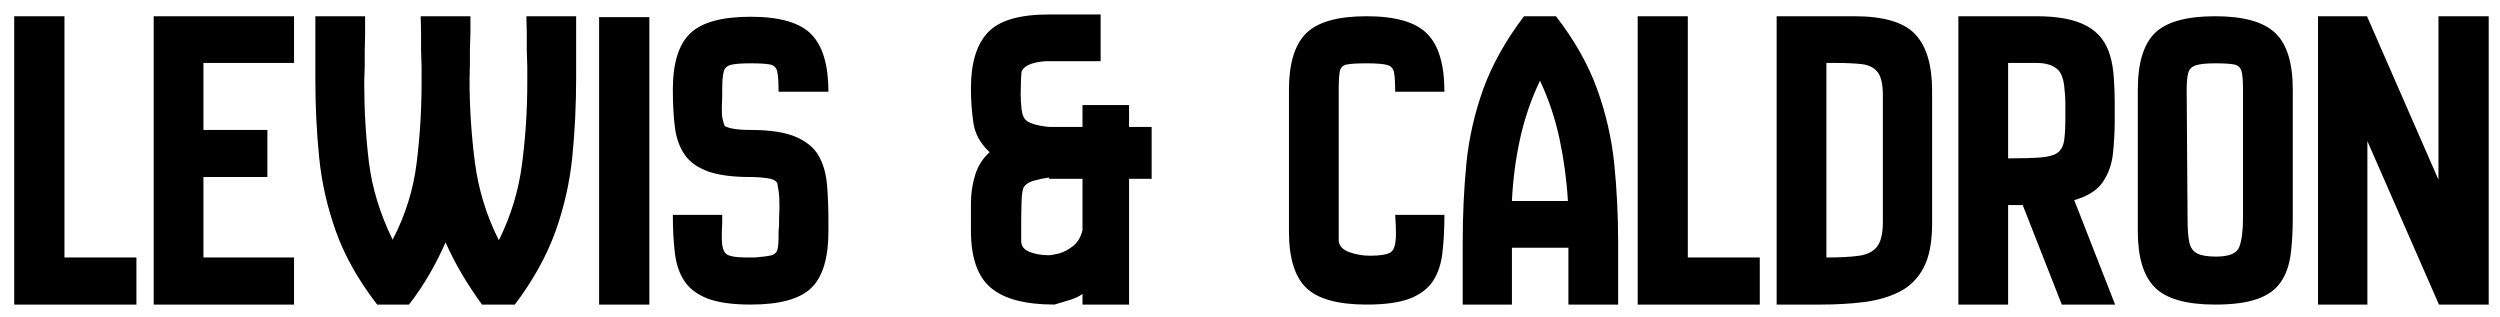 
      <svg data-logo="logo" xmlns="http://www.w3.org/2000/svg" viewBox="0 0 197 25">
        <g id="logogram" transform="translate(0, 12.5) rotate(0) "></g>
        <g id="logotype" transform="translate(0, 1)"><path fill="#000000" d="M10.75 23L1.12 23L1.12 0.28L5.08 0.28L5.08 19.29L10.75 19.29L10.75 23ZM23.17 23L12.11 23L12.11 0.28L23.17 0.28L23.17 3.96L16.03 3.96L16.03 9.24L21.07 9.24L21.07 12.95L16.03 12.95L16.03 19.29L23.17 19.29L23.17 23ZM32.23 23L29.72 23Q27.51 20.13 26.48 17.26Q25.45 14.39 25.15 11.41Q24.85 8.44 24.85 5.25L24.85 5.25L24.85 0.28L28.77 0.28L28.77 1.68L28.74 3.05L28.74 4.27L28.70 5.46Q28.70 8.75 29.07 11.78Q29.44 14.81 30.94 17.89L30.94 17.89Q32.45 14.98 32.83 11.85Q33.22 8.72 33.22 5.53L33.22 5.53L33.22 4.24L33.18 2.98L33.18 1.61L33.15 0.28L37.07 0.28L37.07 1.58L37.03 2.87L37.03 4.06L37.00 5.25Q37.00 8.54 37.42 11.78Q37.84 15.02 39.31 17.93L39.31 17.93Q40.74 15.05 41.14 11.90Q41.55 8.75 41.55 5.53L41.55 5.53L41.55 4.24L41.51 2.98L41.51 1.61L41.48 0.28L45.40 0.28L45.40 5.15Q45.40 8.33 45.10 11.34Q44.80 14.35 43.77 17.24Q42.73 20.13 40.57 23L40.57 23L37.98 23Q37.14 21.84 36.40 20.60Q35.67 19.36 35.11 18.10L35.11 18.10Q34.58 19.32 33.86 20.57Q33.15 21.81 32.23 23L32.23 23ZM51.17 23L47.21 23L47.21 0.35L51.17 0.35L51.17 23ZM59.15 23L59.15 23Q57.02 23 55.77 22.53Q54.53 22.05 53.94 21.16Q53.34 20.27 53.18 18.94Q53.02 17.61 53.02 15.93L53.02 15.93L56.91 15.93L56.91 16.59L56.88 17.23L56.88 17.79Q56.88 18.66 57.19 18.98Q57.50 19.29 58.87 19.29L58.87 19.29L59.46 19.29Q60.34 19.22 60.74 19.13Q61.14 19.04 61.25 18.71Q61.35 18.38 61.35 17.61L61.35 17.61L61.35 17.23L61.39 16.77L61.39 16.28L61.42 15.37Q61.42 15.13 61.41 14.63Q61.39 14.14 61.25 13.44L61.25 13.44Q61.11 13.13 60.46 13.04Q59.81 12.95 59.29 12.95L59.29 12.95L59.15 12.95Q57.02 12.95 55.77 12.50Q54.53 12.04 53.94 11.17Q53.34 10.29 53.18 9.02Q53.02 7.74 53.02 6.06L53.02 6.06Q53.02 2.94 54.39 1.63Q55.75 0.32 59.15 0.32L59.15 0.32Q62.58 0.32 63.93 1.70Q65.28 3.08 65.28 6.23L65.28 6.23L61.35 6.23Q61.35 5.11 61.25 4.64Q61.14 4.17 60.67 4.08Q60.20 3.99 59.15 3.99L59.15 3.99Q58.10 3.99 57.63 4.10Q57.16 4.20 57.03 4.64Q56.91 5.08 56.91 6.06L56.91 6.06L56.91 6.62L56.88 7.42Q56.88 7.60 56.89 8.00Q56.91 8.40 57.09 8.89L57.09 8.89Q57.12 9.00 57.66 9.12Q58.20 9.24 59.15 9.24L59.15 9.24Q61.46 9.24 62.72 9.79Q63.98 10.33 64.52 11.29Q65.06 12.25 65.17 13.57Q65.28 14.88 65.28 16.45L65.28 16.45L65.28 17.23Q65.28 20.38 63.93 21.69Q62.58 23 59.15 23ZM83.09 23L83.09 23Q79.63 23 78.07 21.67Q76.51 20.34 76.51 17.19L76.51 17.19L76.51 14.98Q76.51 13.90 76.83 12.83Q77.14 11.76 77.98 10.99L77.98 10.99Q76.89 9.98 76.70 8.67Q76.51 7.35 76.51 5.95L76.51 5.95Q76.51 2.98 77.84 1.56Q79.17 0.14 82.64 0.14L82.64 0.14L86.73 0.14L86.73 3.82L82.64 3.82Q81.94 3.82 81.32 4.01Q80.71 4.20 80.50 4.63L80.50 4.63Q80.47 4.90 80.45 5.39Q80.43 5.88 80.43 6.41L80.43 6.41Q80.43 7.04 80.50 7.62Q80.57 8.19 80.81 8.44L80.81 8.44Q81.06 8.68 81.60 8.82Q82.14 8.96 82.67 9.00L82.67 9.00L85.30 9.00L85.30 7.28L88.97 7.28L88.97 9.00L90.75 9.00L90.75 13.09L88.97 13.09L88.97 23L85.30 23L85.30 22.16Q84.94 22.44 84.26 22.65Q83.58 22.86 83.09 23ZM82.60 19.11L82.60 19.11L82.64 19.11Q82.88 19.11 83.42 18.98Q83.97 18.84 84.53 18.41Q85.08 17.99 85.30 17.16L85.30 17.16L85.30 13.09L82.67 13.09L82.67 12.99Q82.11 13.06 81.53 13.22Q80.95 13.37 80.71 13.69L80.71 13.69Q80.53 13.93 80.50 14.86Q80.47 15.79 80.47 16.66L80.47 16.66L80.47 17.99Q80.47 18.59 81.13 18.85Q81.80 19.11 82.60 19.11ZM107.69 23L107.69 23Q104.30 23 102.94 21.69Q101.57 20.38 101.57 17.23L101.57 17.23L101.57 6.06Q101.57 2.98 102.92 1.63Q104.27 0.28 107.69 0.28L107.69 0.28Q111.09 0.28 112.45 1.65Q113.82 3.01 113.82 6.23L113.82 6.23L109.94 6.23Q109.94 5.18 109.85 4.71Q109.76 4.24 109.31 4.12Q108.85 3.99 107.69 3.99L107.69 3.99Q106.61 3.99 106.14 4.08Q105.67 4.17 105.58 4.61Q105.49 5.04 105.49 6.06L105.49 6.06L105.49 17.99Q105.56 18.59 106.33 18.87Q107.10 19.15 107.97 19.15L107.97 19.15Q109.13 19.15 109.57 18.89Q110.00 18.63 110.00 17.43L110.00 17.43Q110.00 17.16 109.99 16.82Q109.97 16.49 109.94 15.93L109.94 15.93L113.82 15.93Q113.82 17.61 113.66 18.94Q113.50 20.27 112.91 21.16Q112.31 22.05 111.09 22.53Q109.86 23 107.69 23ZM119.14 23L115.26 23L115.26 18.13Q115.26 14.88 115.55 11.89Q115.85 8.89 116.88 6.02Q117.92 3.15 120.09 0.28L120.09 0.28L122.61 0.28Q124.81 3.12 125.86 6.04Q126.91 8.96 127.21 11.97Q127.51 14.98 127.51 18.13L127.51 18.13L127.51 23L123.59 23L123.59 18.52L119.14 18.52L119.14 23ZM119.14 14.84L119.14 14.84L123.55 14.84Q123.41 12.39 122.89 9.94Q122.36 7.49 121.35 5.36L121.35 5.36Q120.30 7.56 119.77 9.98Q119.25 12.39 119.14 14.84ZM138.67 23L129.05 23L129.05 0.28L133 0.28L133 19.29L138.67 19.29L138.67 23ZM143.47 23L140 23L140 0.28L146.13 0.28Q149.56 0.28 150.90 1.68Q152.25 3.08 152.25 6.16L152.25 6.16L152.25 16.63Q152.25 18.84 151.57 20.11Q150.89 21.39 149.66 22.00Q148.44 22.61 146.84 22.81Q145.25 23 143.47 23L143.47 23ZM143.92 3.96L143.92 19.29Q145.53 19.29 146.51 19.15Q147.49 19.01 147.93 18.41Q148.37 17.82 148.37 16.49L148.37 16.49L148.37 6.51Q148.37 5.22 147.96 4.69Q147.56 4.17 146.76 4.06Q145.95 3.96 144.66 3.96L144.66 3.96L143.92 3.96ZM158.24 23L154.32 23L154.32 0.28L160.48 0.28Q163.03 0.28 164.43 1.04Q165.83 1.79 166.29 3.43L166.29 3.43Q166.50 4.13 166.57 5.15Q166.64 6.16 166.64 7.07Q166.64 7.98 166.64 8.40L166.64 8.40Q166.64 9.80 166.50 11.10Q166.36 12.39 165.69 13.36Q165.03 14.32 163.45 14.77L163.45 14.77L166.67 23L162.47 23L159.39 15.16L158.24 15.16L158.24 23ZM158.24 3.96L158.24 11.48Q159.85 11.48 160.77 11.41Q161.70 11.34 162.12 11.05Q162.54 10.75 162.65 10.10Q162.75 9.45 162.75 8.26L162.75 8.26Q162.75 7.95 162.75 7.21Q162.75 6.48 162.65 5.69Q162.54 4.90 162.19 4.52L162.19 4.52Q161.63 3.96 160.48 3.96L160.48 3.96L158.24 3.96ZM174.55 23L174.55 23Q171.15 23 169.80 21.65Q168.46 20.30 168.46 17.23L168.46 17.23L168.46 6.06Q168.46 2.94 169.80 1.61Q171.15 0.28 174.55 0.28L174.55 0.28Q177.91 0.28 179.29 1.60Q180.67 2.91 180.67 6.06L180.67 6.06L180.67 16.11Q180.67 17.79 180.50 19.08Q180.32 20.38 179.71 21.25Q179.10 22.13 177.87 22.56Q176.65 23 174.55 23ZM174.62 19.22L174.62 19.22Q176.16 19.22 176.45 18.47Q176.75 17.71 176.75 16.11L176.75 16.11L176.75 6.06Q176.75 5.04 176.63 4.61Q176.51 4.17 176.05 4.08Q175.60 3.99 174.55 3.99L174.55 3.99Q173.50 3.99 173.02 4.15Q172.55 4.31 172.43 4.75Q172.31 5.18 172.31 6.06L172.31 6.06L172.38 16.28Q172.38 17.47 172.52 18.10Q172.66 18.73 173.15 18.98Q173.64 19.22 174.62 19.22ZM186.55 23L182.66 23L182.66 0.28L186.52 0.28L192.15 13.16L192.15 0.28L196.11 0.28L196.11 23L192.19 23L186.55 10.12L186.55 23Z"/></g>
        
      </svg>
    